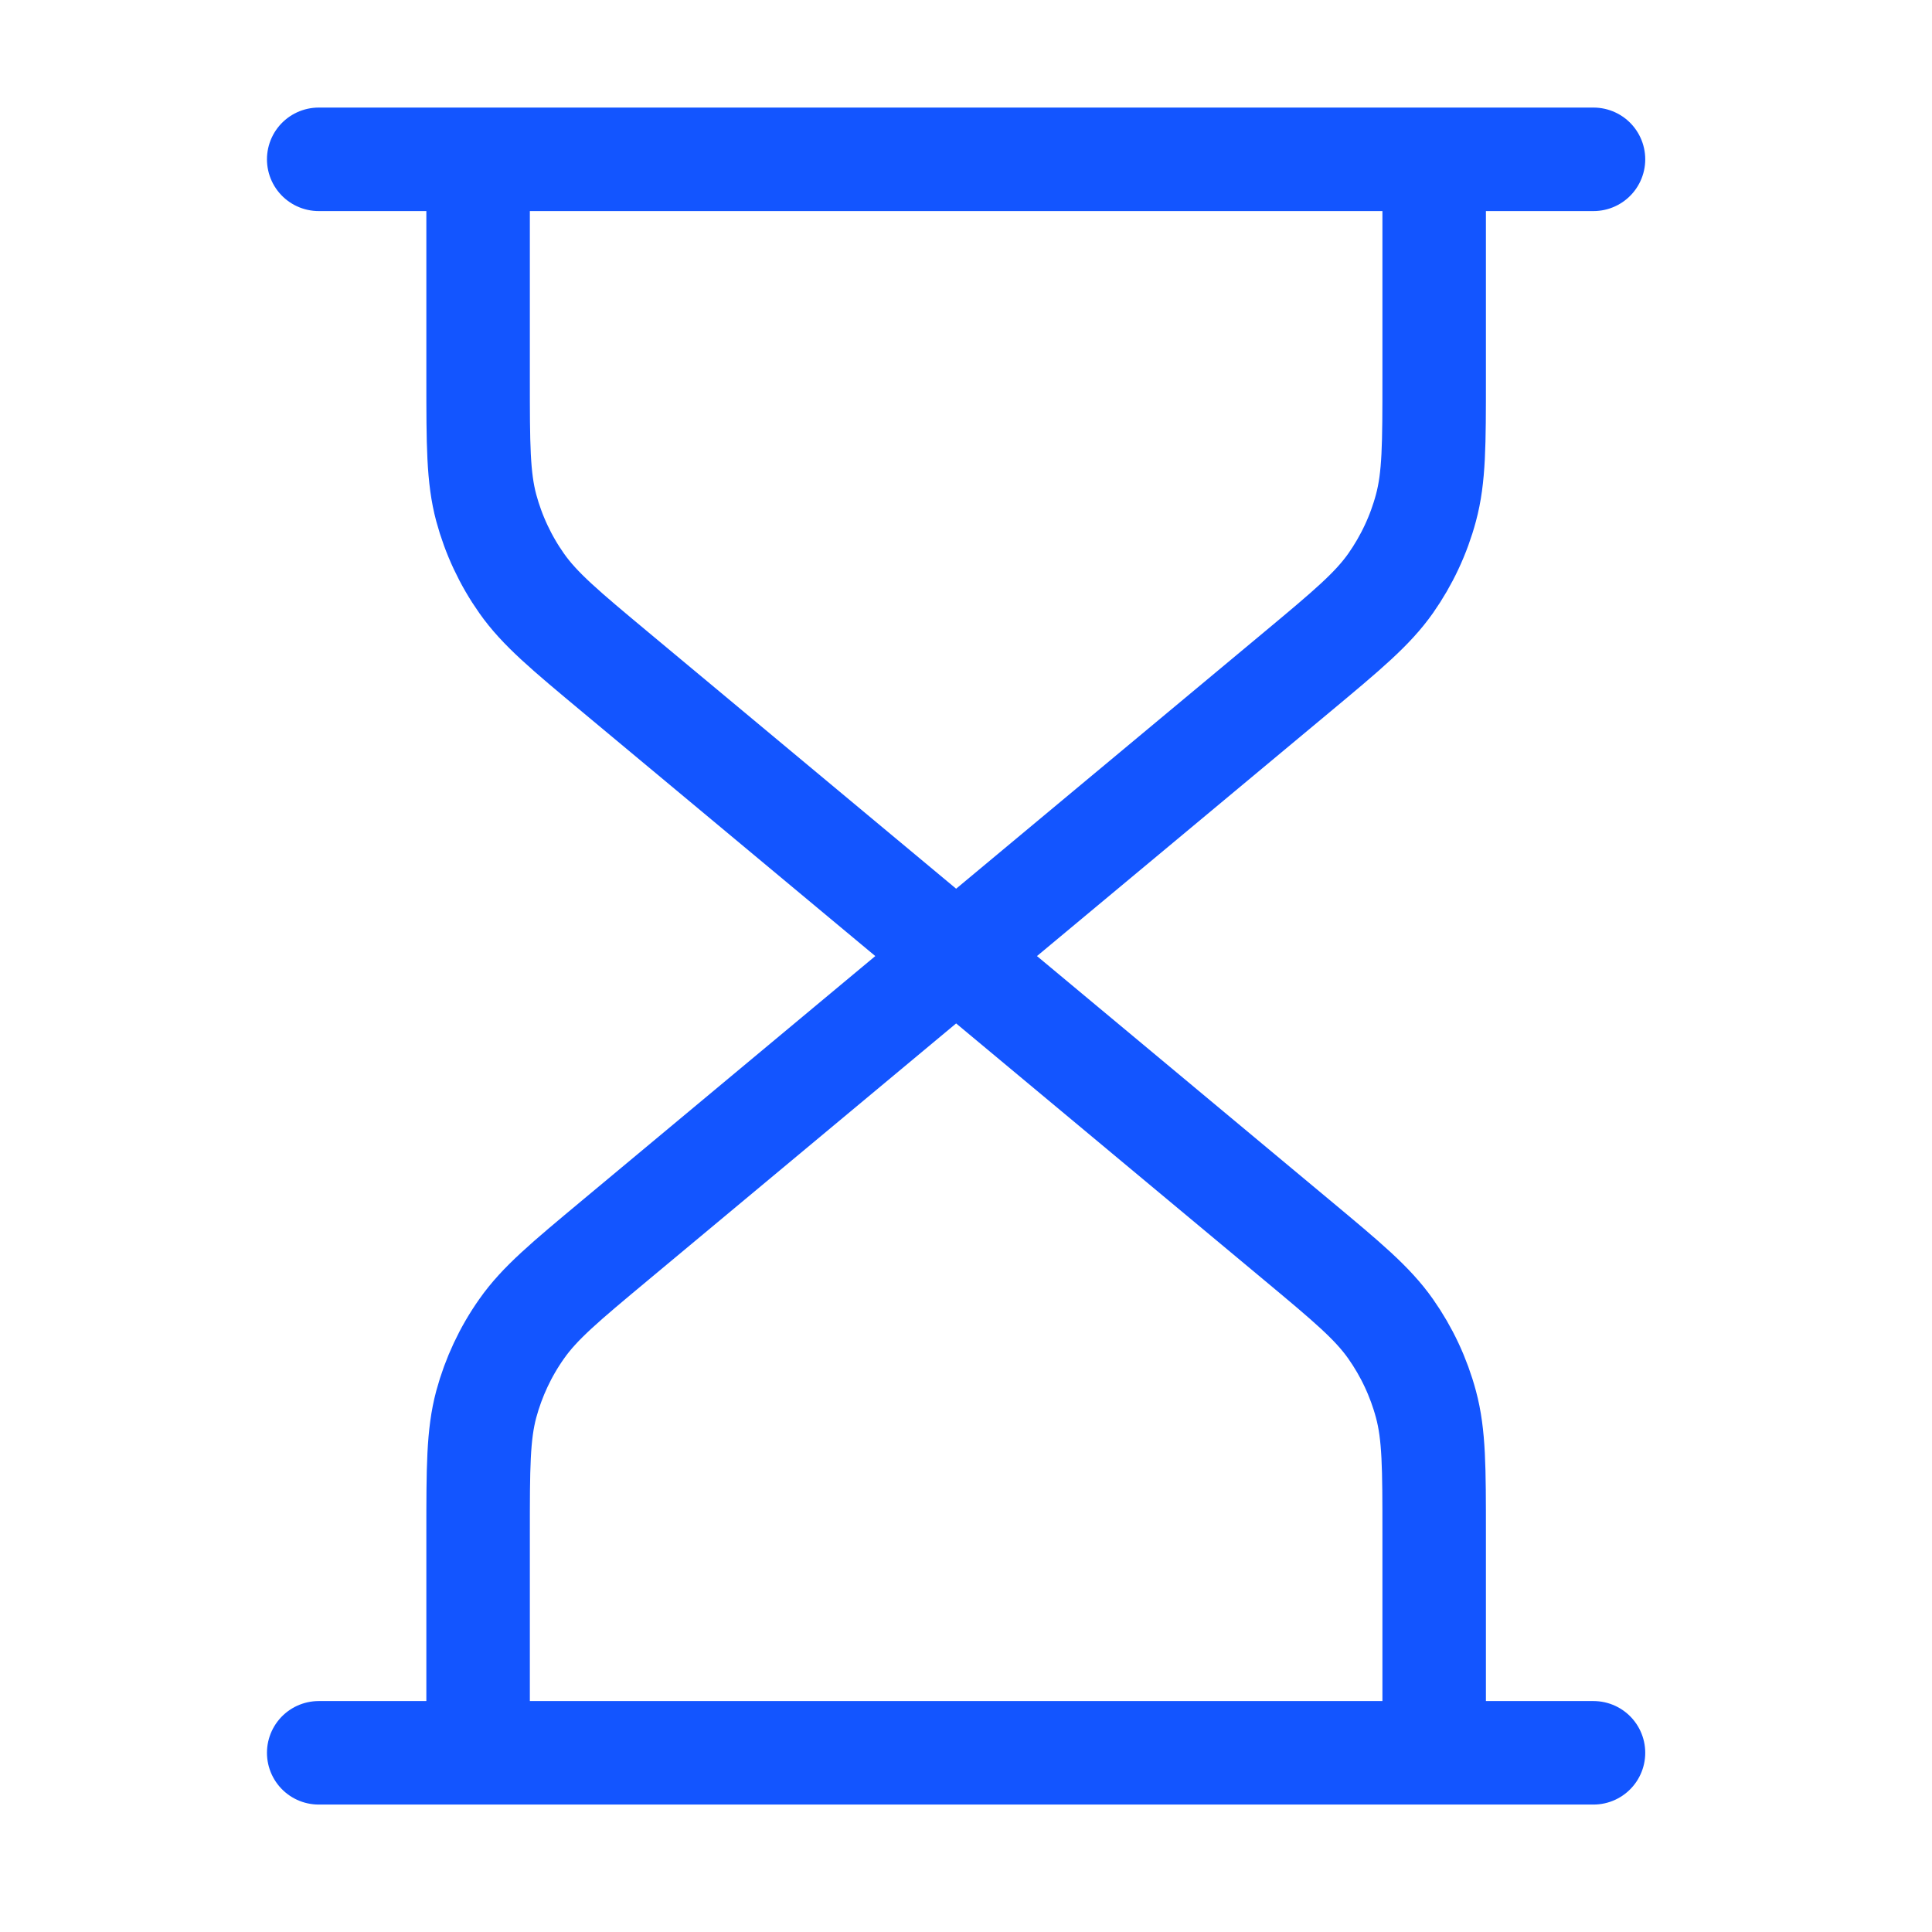 <svg width="28" height="28" viewBox="0 0 28 28" fill="none" xmlns="http://www.w3.org/2000/svg">
<path d="M13.857 13.856L8.923 9.745C8.19 9.134 7.823 8.828 7.56 8.454C7.326 8.122 7.153 7.752 7.047 7.36C6.929 6.918 6.929 6.441 6.929 5.487V2.309M13.857 13.856L18.791 9.745C19.524 9.134 19.89 8.828 20.154 8.454C20.387 8.122 20.561 7.752 20.666 7.36C20.785 6.918 20.785 6.441 20.785 5.487V2.309M13.857 13.856L8.923 17.968C8.19 18.579 7.823 18.884 7.56 19.259C7.326 19.59 7.153 19.961 7.047 20.352C6.929 20.794 6.929 21.272 6.929 22.226V25.403M13.857 13.856L18.791 17.968C19.524 18.579 19.89 18.884 20.154 19.259C20.387 19.59 20.561 19.961 20.666 20.352C20.785 20.794 20.785 21.272 20.785 22.226V25.403M4.619 2.309H23.094M4.619 25.403H23.094" stroke="#1355FF" stroke-width="1.5" stroke-linecap="round" stroke-linejoin="round"/>
</svg>
